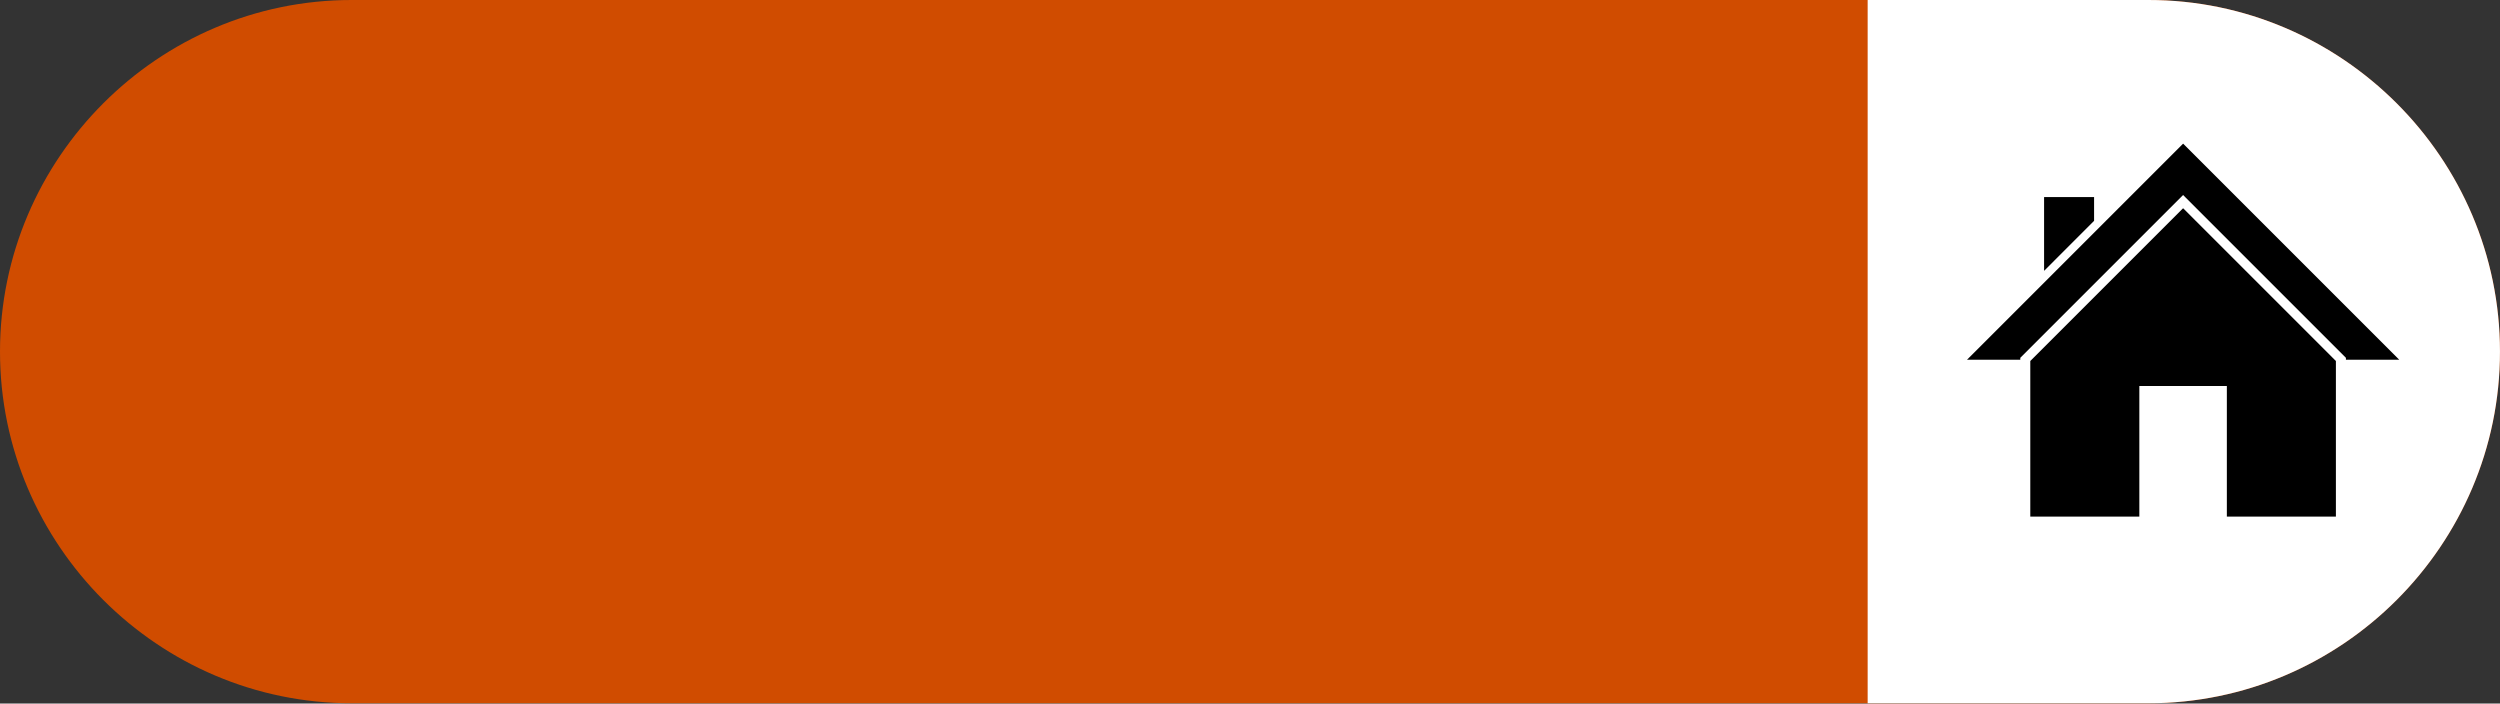 <?xml version="1.0" encoding="UTF-8" standalone="no"?><svg xmlns="http://www.w3.org/2000/svg" xmlns:xlink="http://www.w3.org/1999/xlink" fill="#000000" height="65.4" preserveAspectRatio="xMidYMid meet" version="1" viewBox="0.0 0.0 232.4 65.4" width="232.4" zoomAndPan="magnify"><rect x="0.0" y="0.0" width="232.4" height="65.4" fill="#333333" stroke="none"/><g id="change1_1"><path d="M199.709,65.375H32.688C14.709,65.375,0,50.666,0,32.688v0C0,14.709,14.709,0,32.688,0l167.021,0 c17.978,0,32.688,14.709,32.688,32.688v0C232.396,50.666,217.687,65.375,199.709,65.375z" fill="#d04c00"/></g><g id="change2_1"><path d="M199.709,0h-26.092v65.375h26.092c17.978,0,32.688-14.709,32.688-32.688v0 C232.396,14.709,217.687,0,199.709,0z" fill="#ffffff"/></g><g id="change3_1"><path d="M202.941,19.357l14.204,14.202v14.463h-10.137V35.884h-8.135v12.139h-10.137V33.559L202.941,19.357z M182.855,33.439h4.952 v-0.176l15.135-15.134l15.135,15.134v0.176h4.954l-20.089-20.087L182.855,33.439z M194.666,18.322h-4.648v6.857l4.648-4.649V18.322z"/></g></svg>